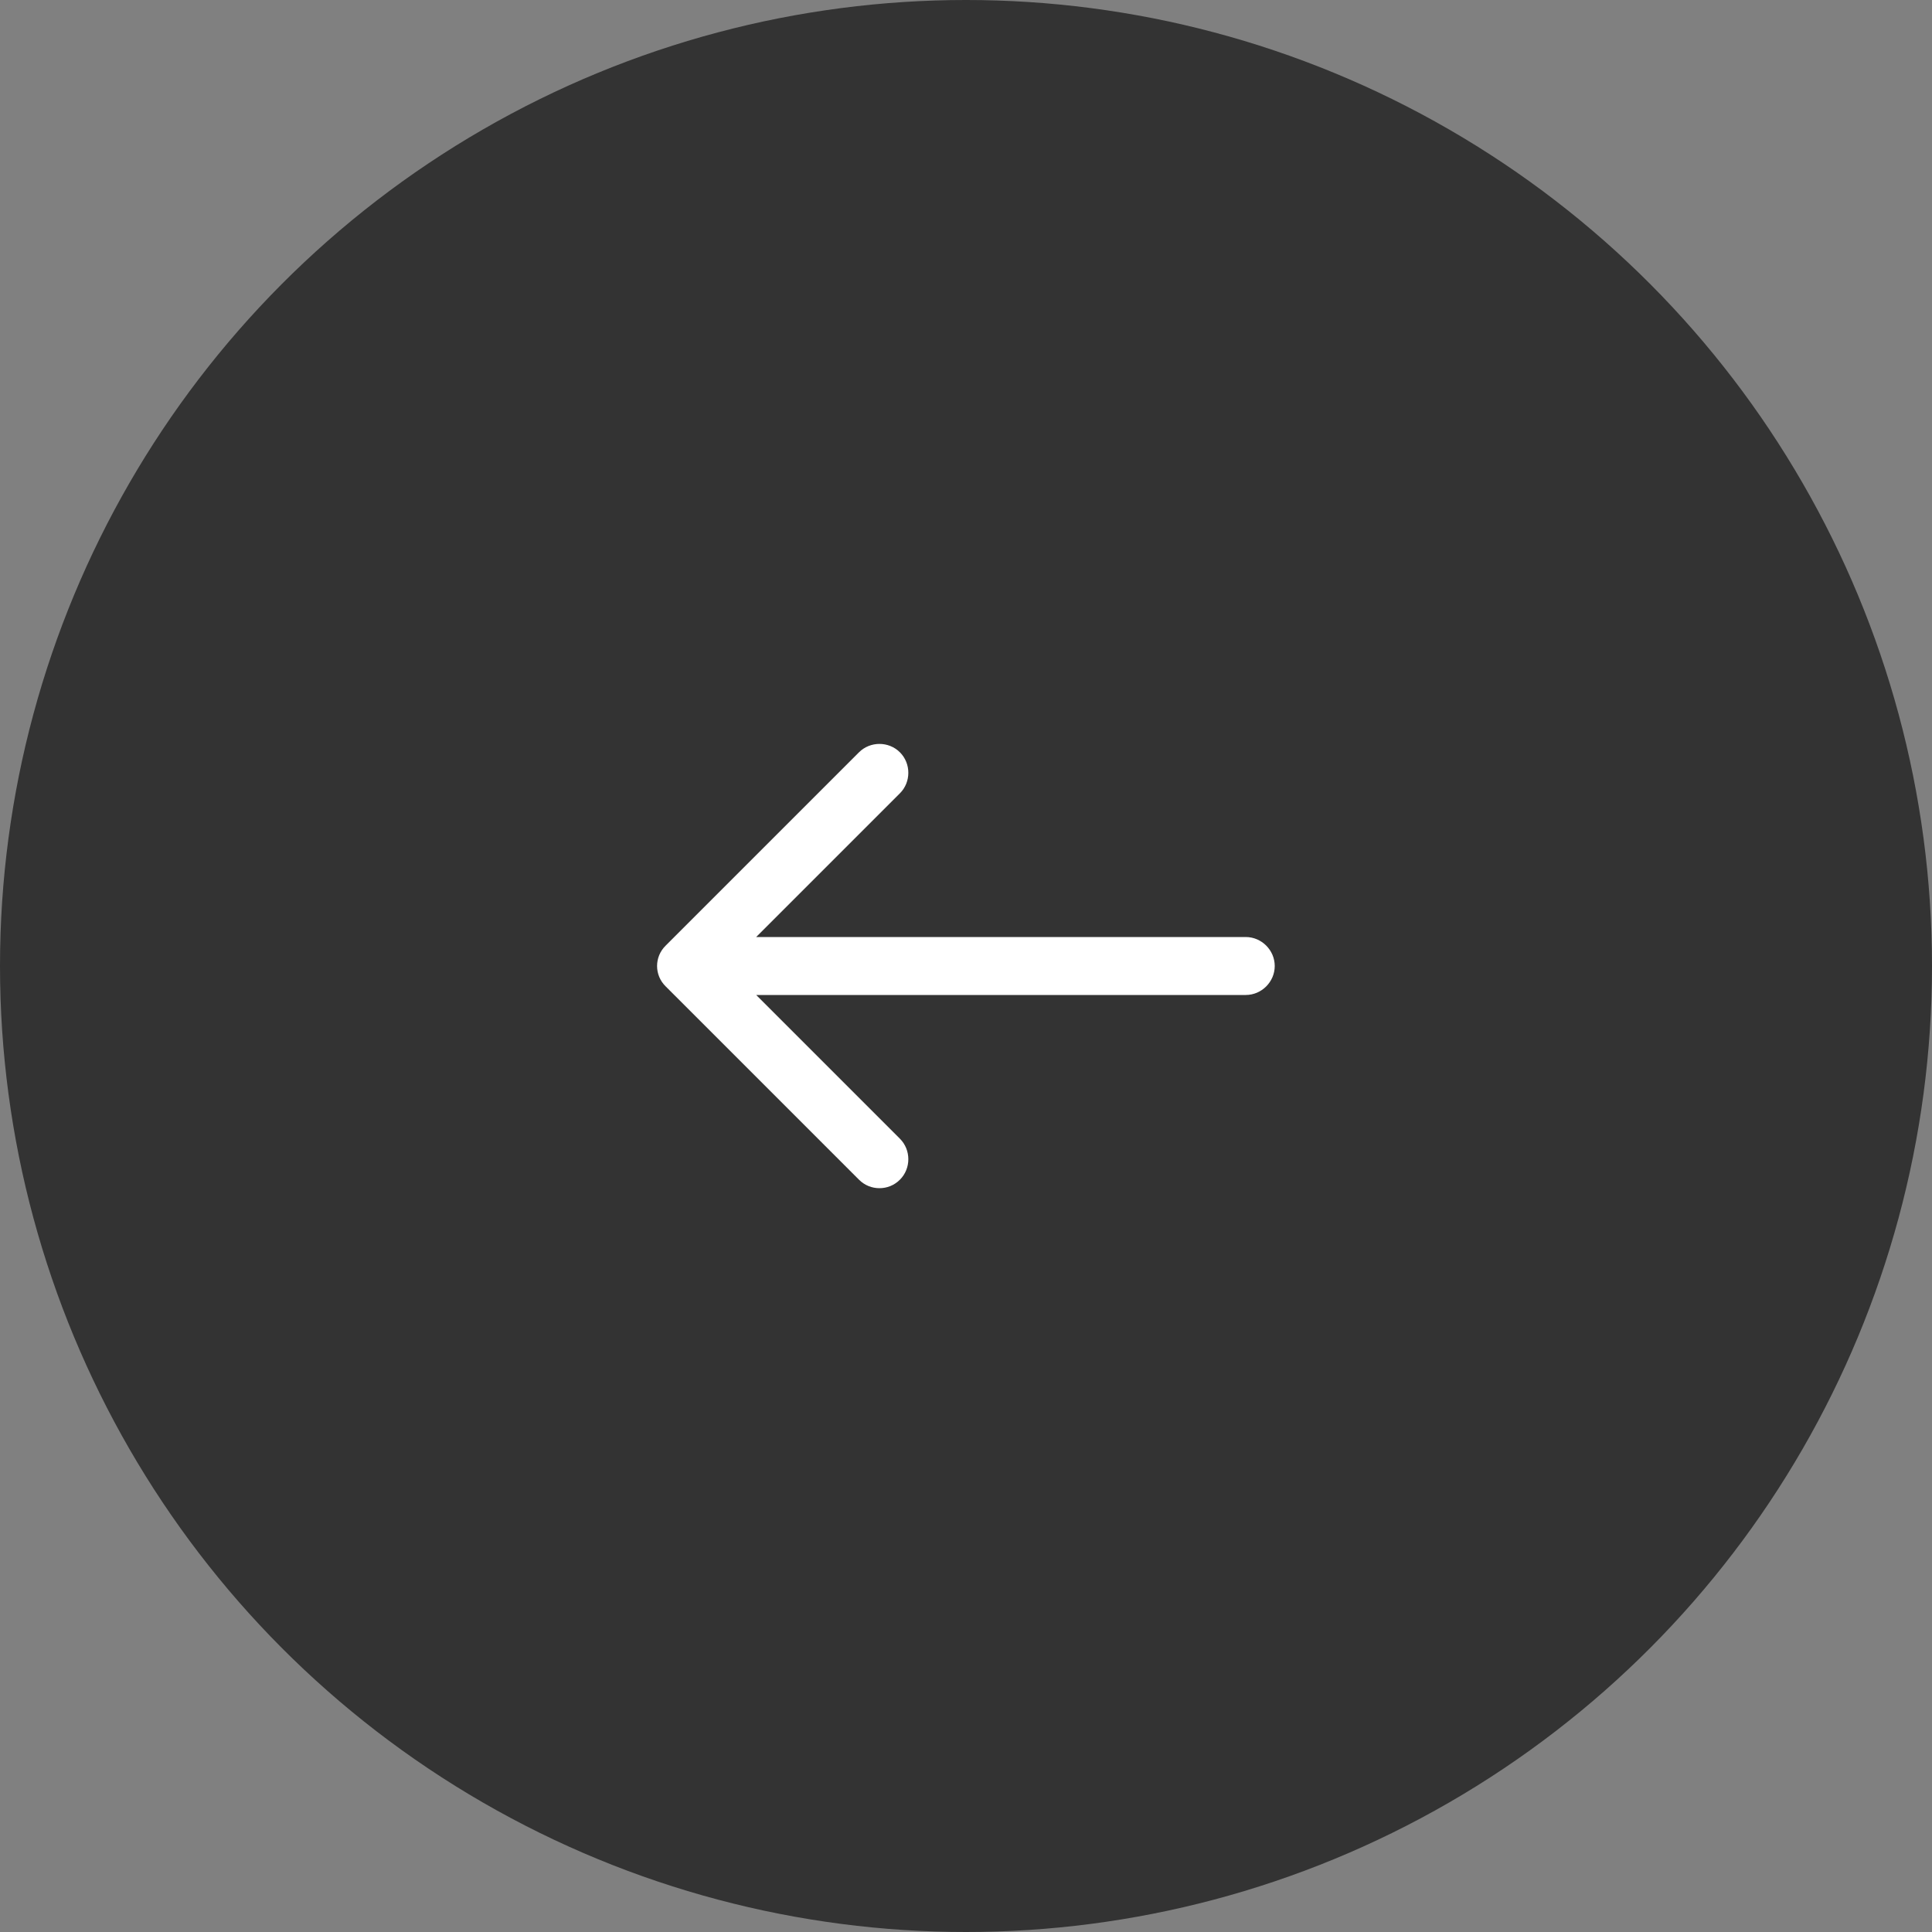 <?xml version="1.0" encoding="utf-8"?>
<!-- Generator: Adobe Illustrator 23.0.3, SVG Export Plug-In . SVG Version: 6.00 Build 0)  -->
<svg version="1.1" xmlns="http://www.w3.org/2000/svg" xmlns:xlink="http://www.w3.org/1999/xlink" x="0px"
	 y="0px" viewBox="0 0 50 50" style="enable-background:new 0 0 50 50;" xml:space="preserve">
<rect x="0" y="0" width="50" height="50" fill="#808080" stroke="none"/>
<style type="text/css">
	.st0{fill:#333333;}
	.st1{fill:#FFFFFF;}
</style>
<g>
	<circle class="st0" cx="25" cy="25" r="25"/>
	<path class="st1" d="M17.23,24.47l5-5c0.29-0.29,0.77-0.29,1.06,0s0.29,0.77,0,1.06l-3.72,3.72h12.67c0.41,0,0.75,0.34,0.75,0.75
		c0,0.41-0.34,0.75-0.75,0.75H19.57l3.72,3.72c0.29,0.29,0.29,0.77,0,1.06c-0.15,0.15-0.34,0.22-0.53,0.22s-0.38-0.07-0.53-0.22
		l-5-5C16.93,25.24,16.93,24.76,17.23,24.47z"/>
</g>
</svg>
